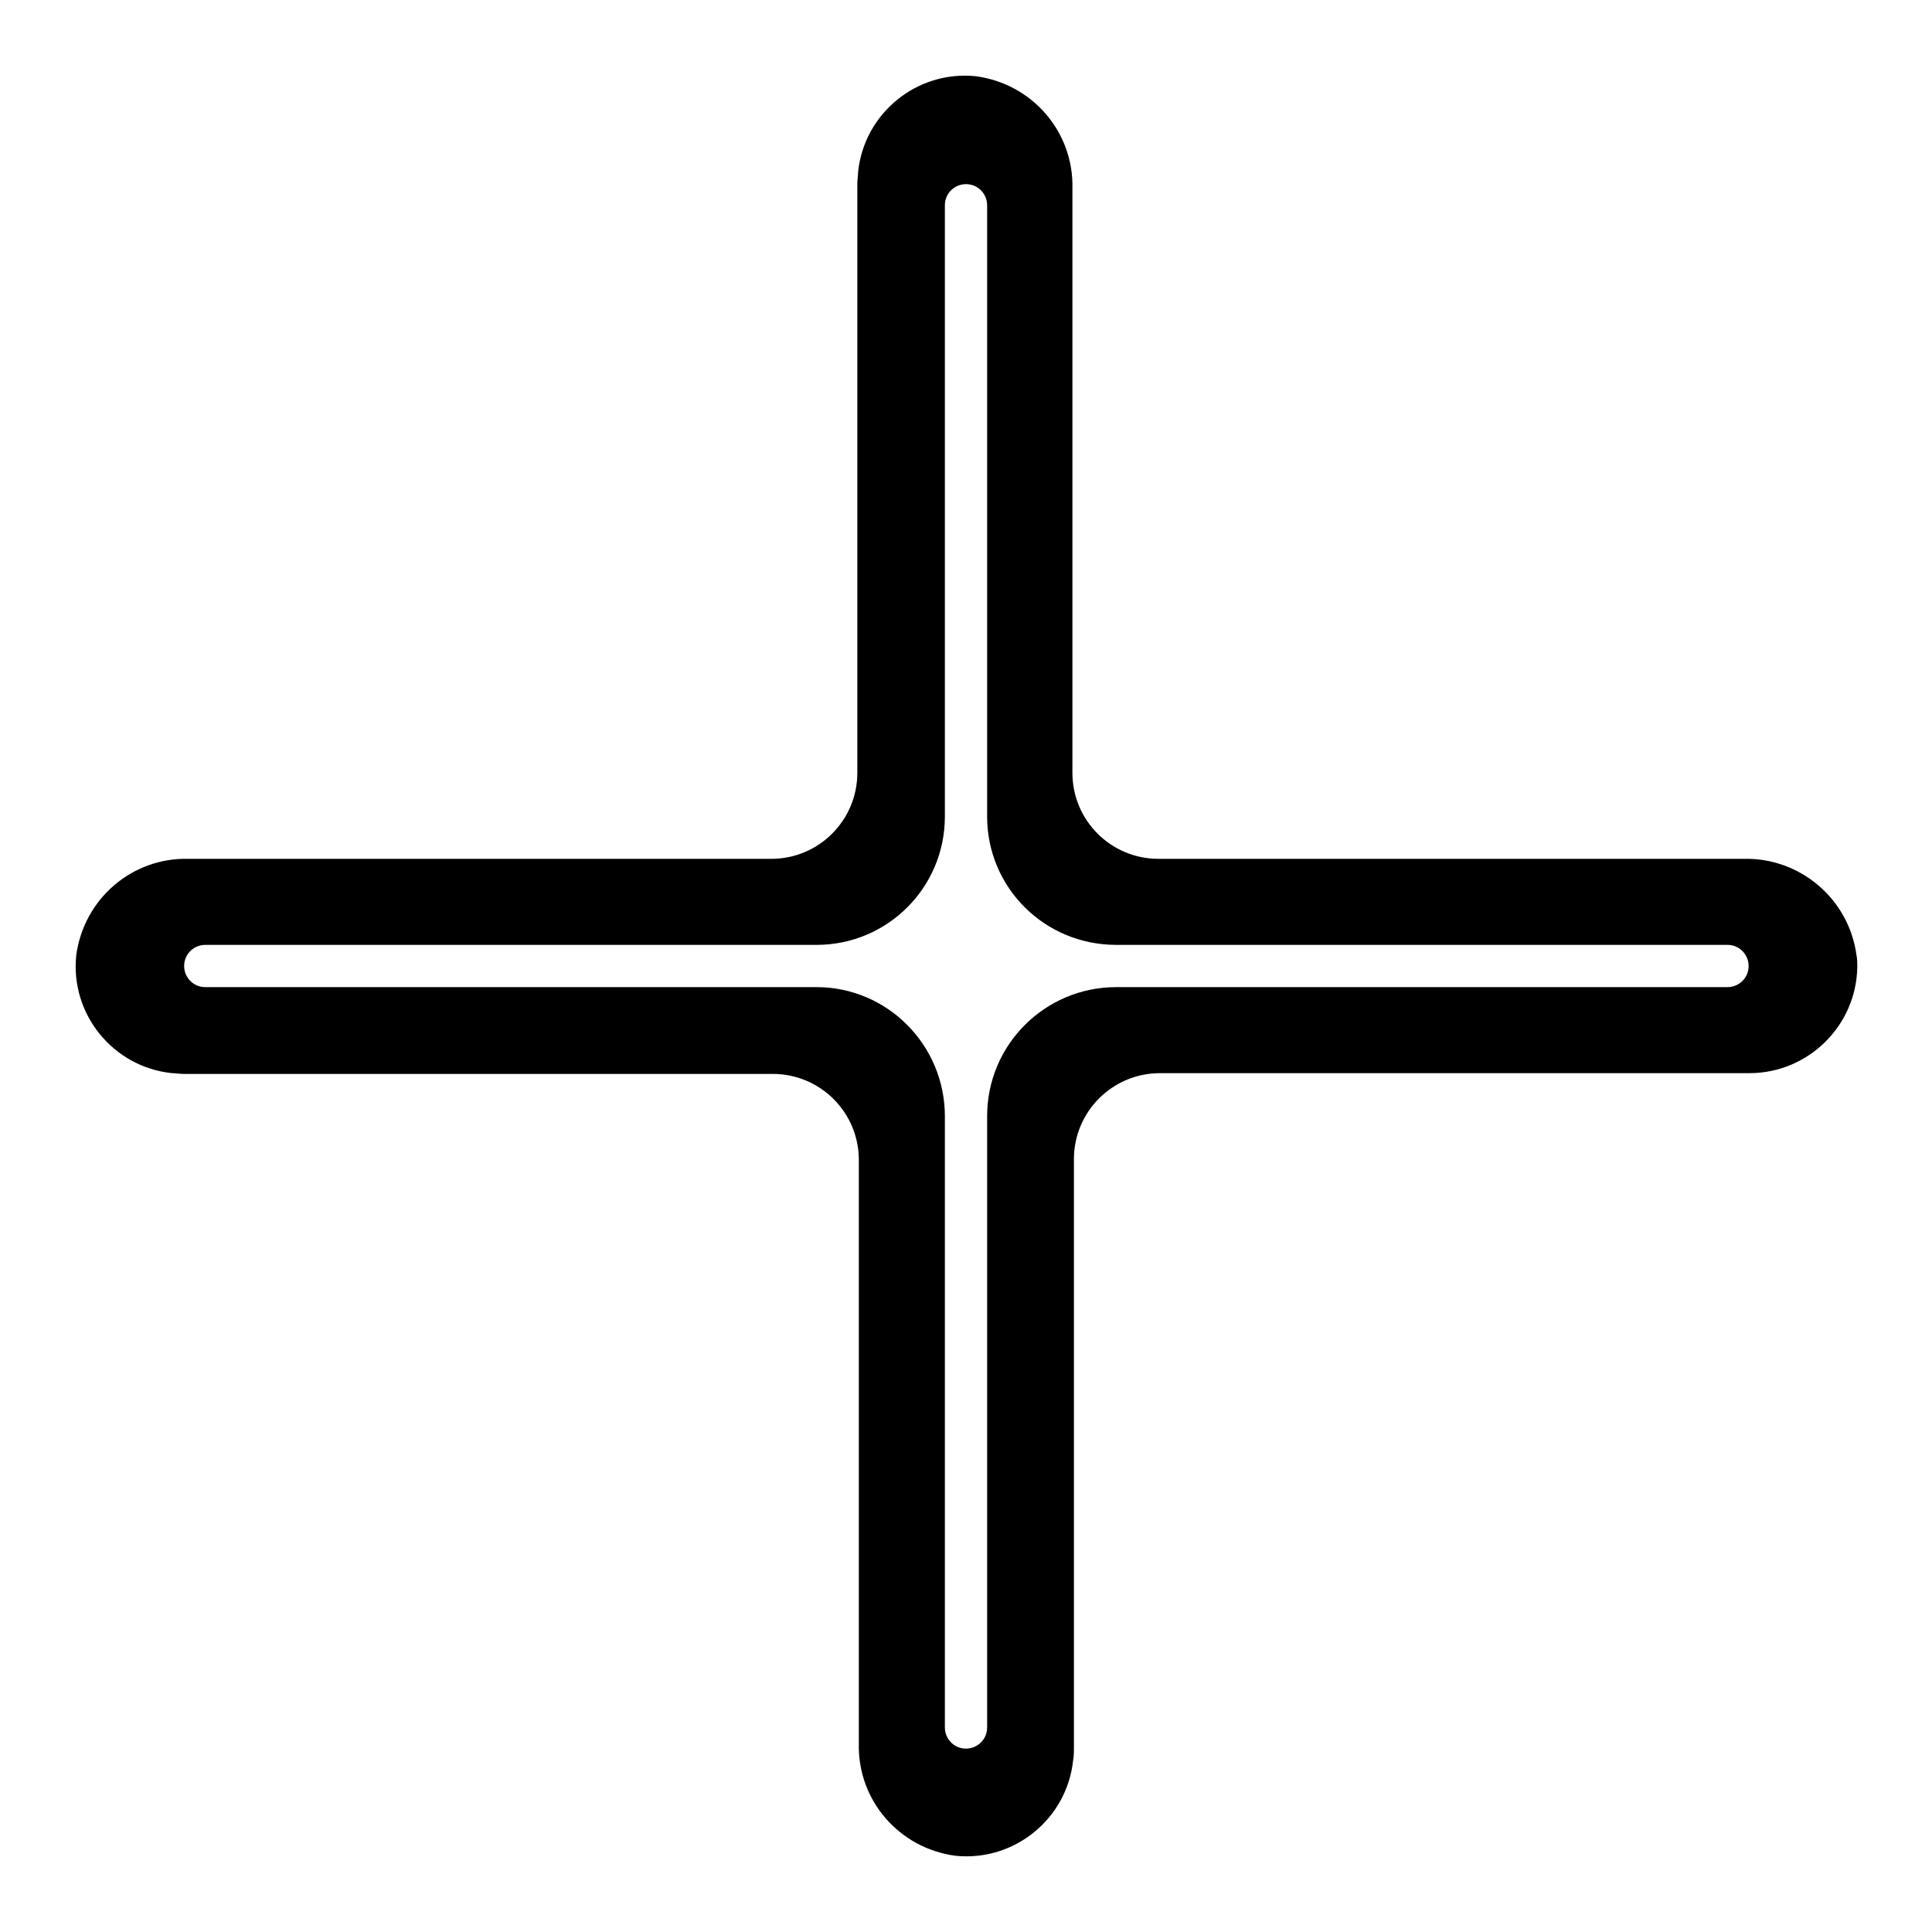 <?xml version="1.0" encoding="utf-8"?>
<!-- Svg Vector Icons : http://www.onlinewebfonts.com/icon -->
<!DOCTYPE svg PUBLIC "-//W3C//DTD SVG 1.1//EN" "http://www.w3.org/Graphics/SVG/1.1/DTD/svg11.dtd">
<svg version="1.1" xmlns="http://www.w3.org/2000/svg" xmlns:xlink="http://www.w3.org/1999/xlink" x="0px" y="0px" viewBox="0 0 256 256" enable-background="new 0 0 256 256" xml:space="preserve">
<g> <path fill="#000000" d="M231,113.8h-77.5c-6.3,0-11.4-5.1-11.4-11.4V25c0.2-7.5-5.3-13.9-12.8-14.9c-7.8-0.8-14.8,4.9-15.6,12.7 c0,0.5-0.1,1-0.1,1.5v78.1c0,6.3-5.1,11.4-11.4,11.4H25c-7.5-0.2-13.9,5.3-14.9,12.8c-0.8,7.8,4.9,14.8,12.7,15.6 c0.5,0,1,0.1,1.5,0.1h78.1c6.3,0,11.4,5.1,11.4,11.4V231c-0.2,7.5,5.3,13.9,12.8,14.9c7.8,0.8,14.8-4.9,15.6-12.7 c0.1-0.5,0.1-1,0.1-1.5v-78.1c0-6.3,5.1-11.4,11.4-11.4h78.1c7.8,0,14.2-6.3,14.3-14.1c0-0.5,0-1-0.1-1.5 C245,119.1,238.5,113.6,231,113.8z M228.9,130.8h-81c-9.4,0-17.1,7.6-17.1,17.1v81c0,1.6-1.3,2.8-2.8,2.8c-1.6,0-2.8-1.3-2.8-2.8 v-81c0-9.4-7.6-17.1-17-17.1h-81c-1.6,0-2.8-1.3-2.8-2.8c0-1.6,1.3-2.8,2.8-2.8c0,0,0,0,0,0h81c9.4,0,17-7.6,17-17v-81 c0-1.6,1.3-2.8,2.8-2.8c1.6,0,2.8,1.3,2.8,2.8v81c0,9.4,7.6,17,17.1,17h81c1.6,0,2.8,1.3,2.8,2.8 C231.7,129.6,230.4,130.8,228.9,130.8z"/></g>
</svg>